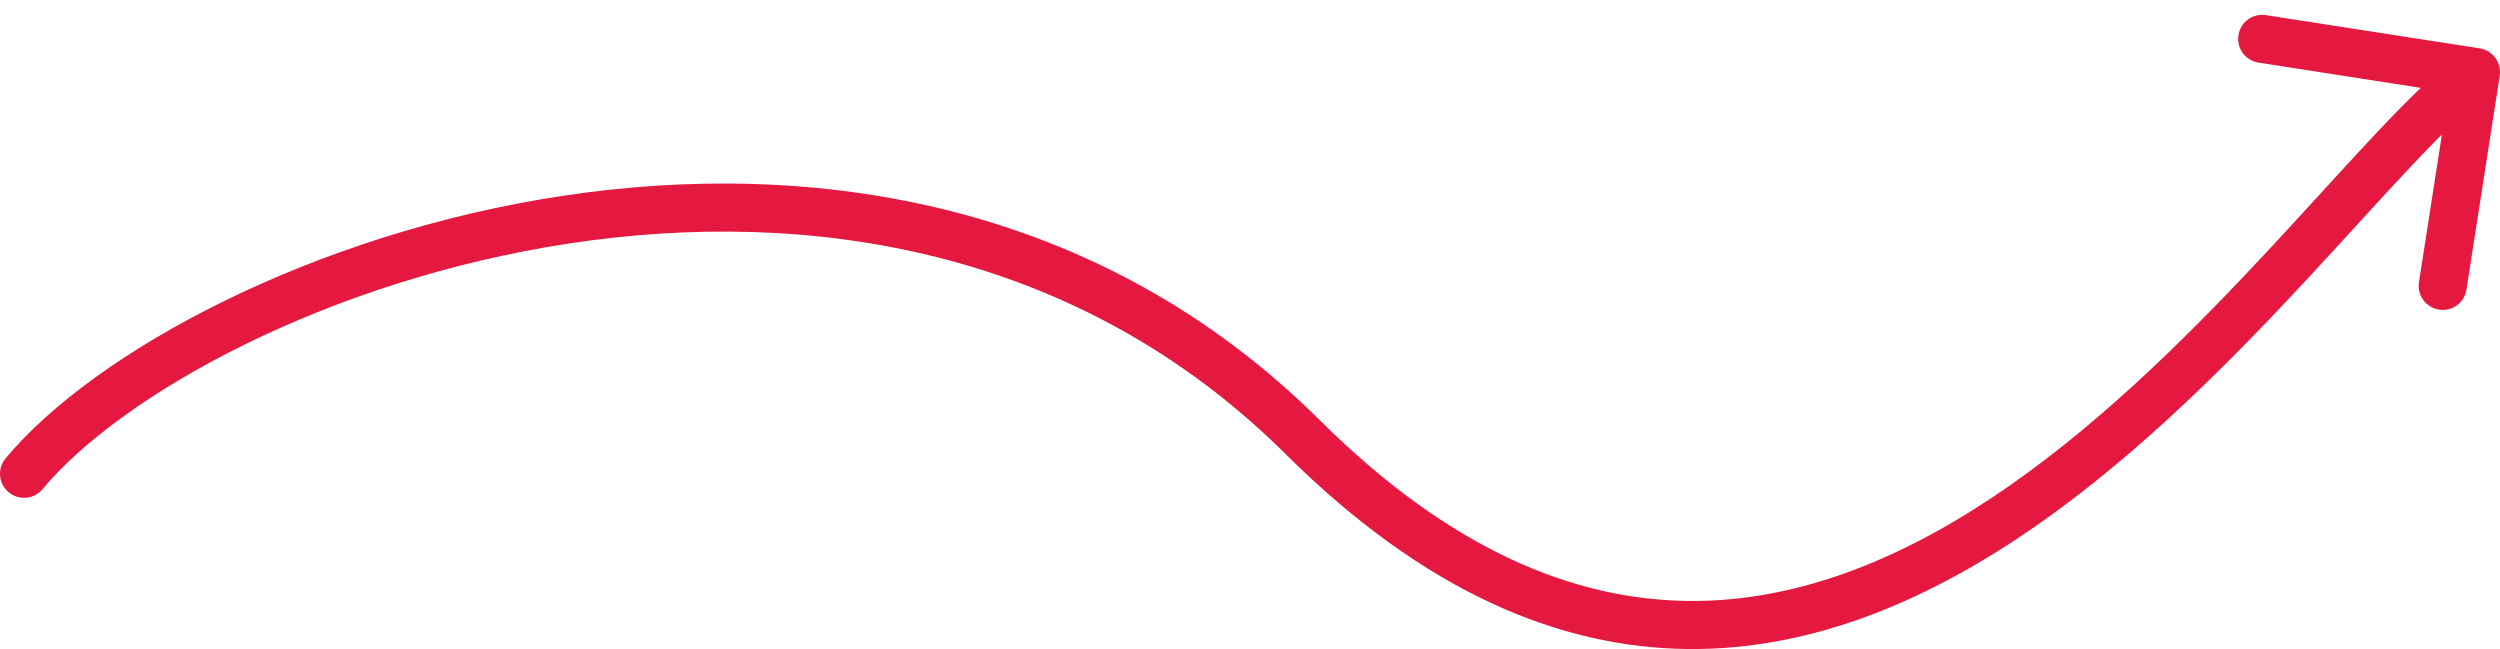 <?xml version="1.0" encoding="UTF-8"?> <svg xmlns="http://www.w3.org/2000/svg" width="104" height="27" viewBox="0 0 104 27" fill="none"><path d="M0.232 19.069C-0.122 19.493 -0.065 20.124 0.36 20.477C0.784 20.831 1.415 20.774 1.768 20.349L0.232 19.069ZM54.198 18.19L53.493 18.9L54.198 18.19ZM103.988 3.154C104.073 2.608 103.699 2.097 103.154 2.012L94.26 0.629C93.715 0.544 93.204 0.918 93.119 1.464C93.034 2.009 93.407 2.521 93.953 2.605L101.858 3.834L100.629 11.739C100.544 12.285 100.918 12.796 101.464 12.881C102.009 12.966 102.521 12.592 102.605 12.047L103.988 3.154ZM1.768 20.349C3.404 18.387 6.359 16.205 10.211 14.316C14.047 12.436 18.706 10.88 23.695 10.126C33.676 8.616 44.862 10.323 53.493 18.9L54.903 17.481C45.692 8.329 33.796 6.575 23.396 8.148C18.195 8.935 13.341 10.555 9.331 12.521C5.337 14.478 2.113 16.812 0.232 19.069L1.768 20.349ZM53.493 18.9C59.24 24.61 64.854 26.94 70.2 26.999C75.518 27.057 80.407 24.866 84.722 21.859C89.037 18.851 92.857 14.971 96.046 11.537C97.66 9.798 99.073 8.216 100.362 6.852C101.648 5.49 102.719 4.444 103.59 3.807L102.41 2.193C101.376 2.949 100.194 4.117 98.908 5.479C97.624 6.838 96.147 8.488 94.58 10.176C91.407 13.593 87.708 17.34 83.578 20.218C79.448 23.097 74.966 25.051 70.222 24.999C65.507 24.947 60.367 22.91 54.903 17.481L53.493 18.9Z" fill="#E5183F"></path></svg> 